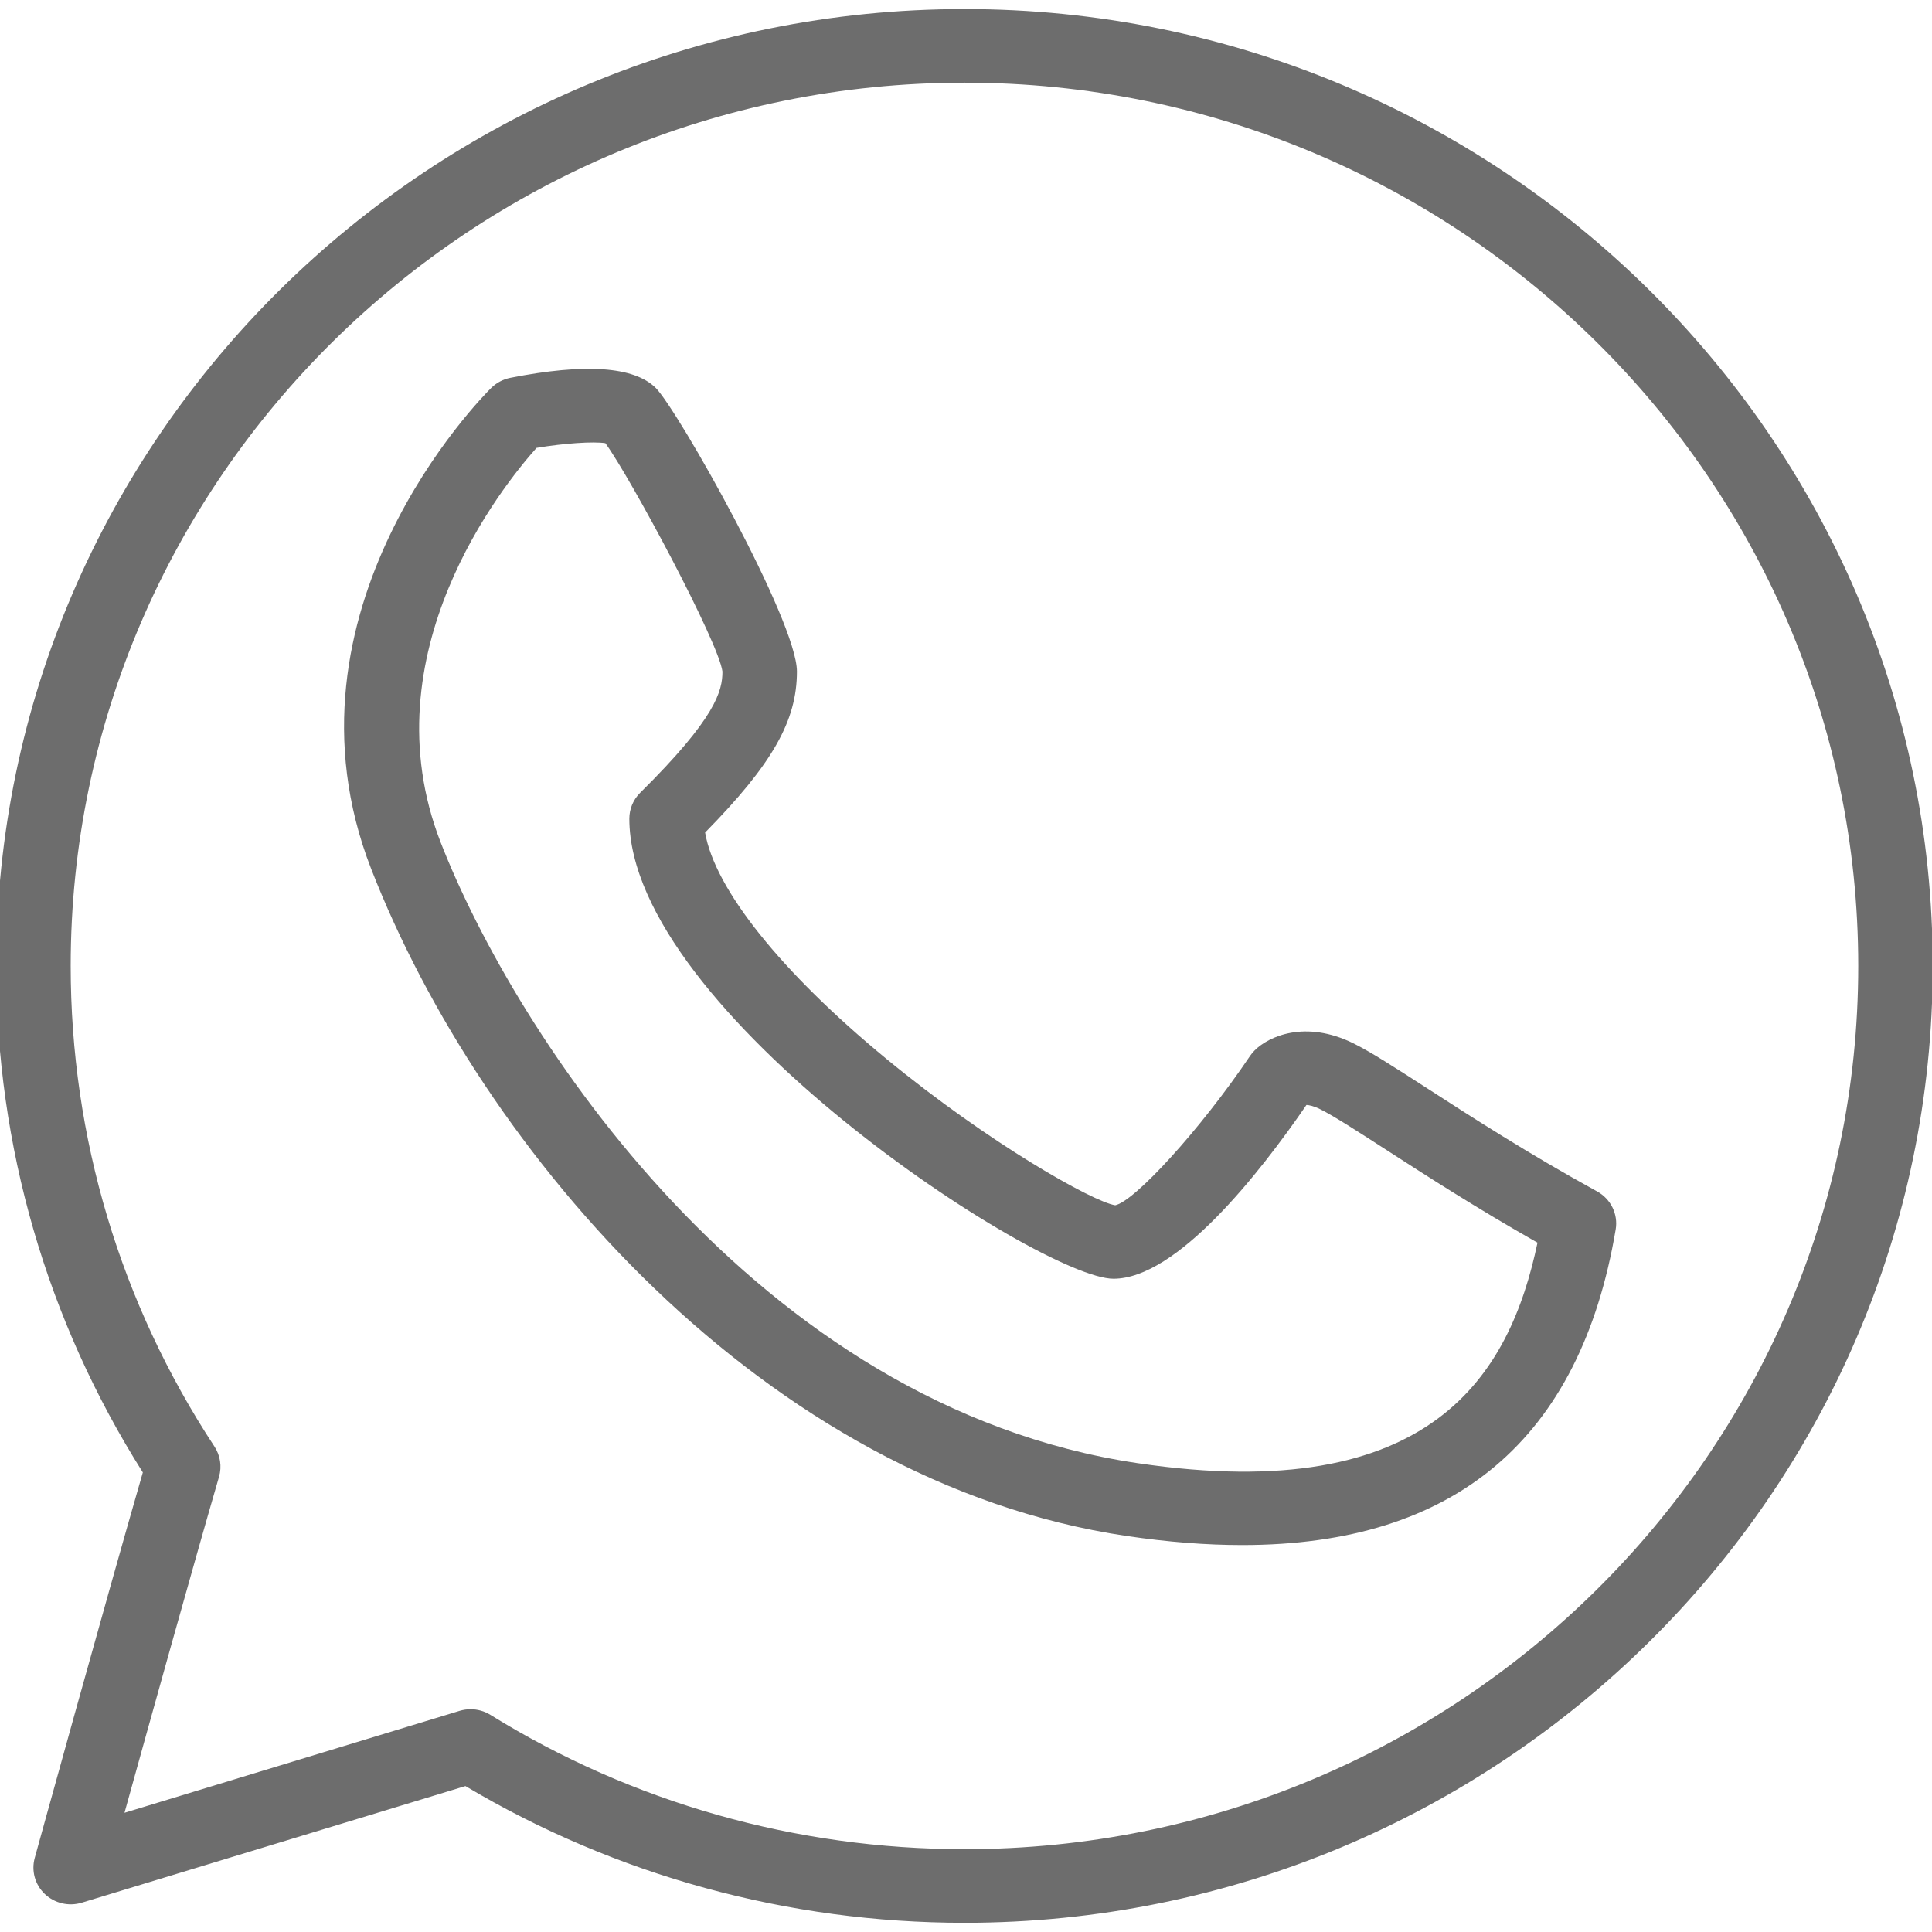 <?xml version="1.0" encoding="UTF-8" standalone="no"?>
<!-- Created with Inkscape (http://www.inkscape.org/) -->

<svg
   width="50"
   height="50"
   viewBox="0 0 13.229 13.229"
   version="1.1"
   id="svg5"
   xml:space="preserve"
   inkscape:version="1.2 (dc2aedaf03, 2022-05-15)"
   sodipodi:docname="whatsapp.svg"
   xmlns:inkscape="http://www.inkscape.org/namespaces/inkscape"
   xmlns:sodipodi="http://sodipodi.sourceforge.net/DTD/sodipodi-0.dtd"
   xmlns="http://www.w3.org/2000/svg"
   xmlns:svg="http://www.w3.org/2000/svg"><sodipodi:namedview
     id="namedview7"
     pagecolor="#ffffff"
     bordercolor="#000000"
     borderopacity="0.25"
     inkscape:showpageshadow="2"
     inkscape:pageopacity="0.0"
     inkscape:pagecheckerboard="0"
     inkscape:deskcolor="#d1d1d1"
     inkscape:document-units="mm"
     showgrid="false"
     showguides="false"
     inkscape:zoom="11.930303"
     inkscape:cx="23.302007"
     inkscape:cy="24.97841"
     inkscape:window-width="1920"
     inkscape:window-height="1017"
     inkscape:window-x="1358"
     inkscape:window-y="-8"
     inkscape:window-maximized="1"
     inkscape:current-layer="layer1" /><defs
     id="defs2" /><g
     inkscape:label="Слой 1"
     inkscape:groupmode="layer"
     id="layer1"><g
       style="fill:none"
       id="g251"
       transform="matrix(0.255,0,0,0.252,-0.026,0.062)"><path
         d="M 26,0 C 11.663,0 0,11.663 0,26 0,30.891 1.359,35.639 3.937,39.762 2.91,43.36 1.055,50.166 1.035,50.237 c -0.096,0.352 0.007,0.728 0.27,0.981 0.263,0.253 0.643,0.343 0.989,0.237 L 12.6,48.285 C 16.637,50.717 21.26,52 26,52 40.337,52 52,40.337 52,26 52,11.663 40.337,0 26,0 Z m 0,50 c -4.519,0 -8.921,-1.263 -12.731,-3.651 -0.161,-0.101 -0.346,-0.152 -0.531,-0.152 -0.099,0 -0.198,0.015 -0.294,0.044 l -8.999,2.77 C 4.106,46.598 5.294,42.282 5.983,39.881 6.063,39.603 6.018,39.303 5.861,39.06 3.335,35.173 2,30.657 2,26 2,12.767 12.767,2 26,2 39.233,2 50,12.767 50,26 50,39.233 39.233,50 26,50 Z"
         fill="#6d6d6d"
         id="path239" /><path
         d="m 42.986,32.126 c -1.846,-1.025 -3.418,-2.053 -4.565,-2.803 -0.876,-0.572 -1.509,-0.985 -1.973,-1.218 -1.297,-0.647 -2.28,-0.19 -2.654,0.188 -0.047,0.047 -0.089,0.098 -0.125,0.152 -1.347,2.021 -3.106,3.954 -3.621,4.058 -0.595,-0.093 -3.38,-1.676 -6.148,-3.981 -2.826,-2.355 -4.604,-4.61 -4.865,-6.146 1.813,-1.866 2.466,-3.04 2.466,-4.376 0,-1.377 -3.212,-7.126 -3.793,-7.707 -0.583,-0.582 -1.896,-0.673 -3.903,-0.273 -0.193,0.039 -0.371,0.134 -0.511,0.273 -0.243,0.243 -5.929,6.04 -3.227,13.066 2.966,7.711 10.579,16.674 20.285,18.13 1.103,0.165 2.137,0.247 3.105,0.247 5.71,0 9.08,-2.873 10.029,-8.572 0.071,-0.417 -0.13,-0.833 -0.5,-1.038 z m -12.337,7.385 c -10.264,-1.539 -16.729,-11.708 -18.715,-16.87 -1.97,-5.12 1.663,-9.685 2.575,-10.717 0.742,-0.126 1.523,-0.179 1.849,-0.128 0.681,0.947 3.039,5.402 3.143,6.204 0,0.525 -0.171,1.256 -2.207,3.293 -0.188,0.187 -0.293,0.441 -0.293,0.707 0,5.236 11.044,12.5 13,12.5 1.701,0 3.919,-2.859 5.182,-4.722 0.073,0.003 0.196,0.028 0.371,0.116 0.36,0.181 0.984,0.588 1.773,1.104 1.042,0.681 2.426,1.585 4.06,2.522 -0.742,3.57 -2.816,7.181 -10.738,5.991 z"
         fill="#6d6d6d"
         id="path241" /></g></g></svg>
